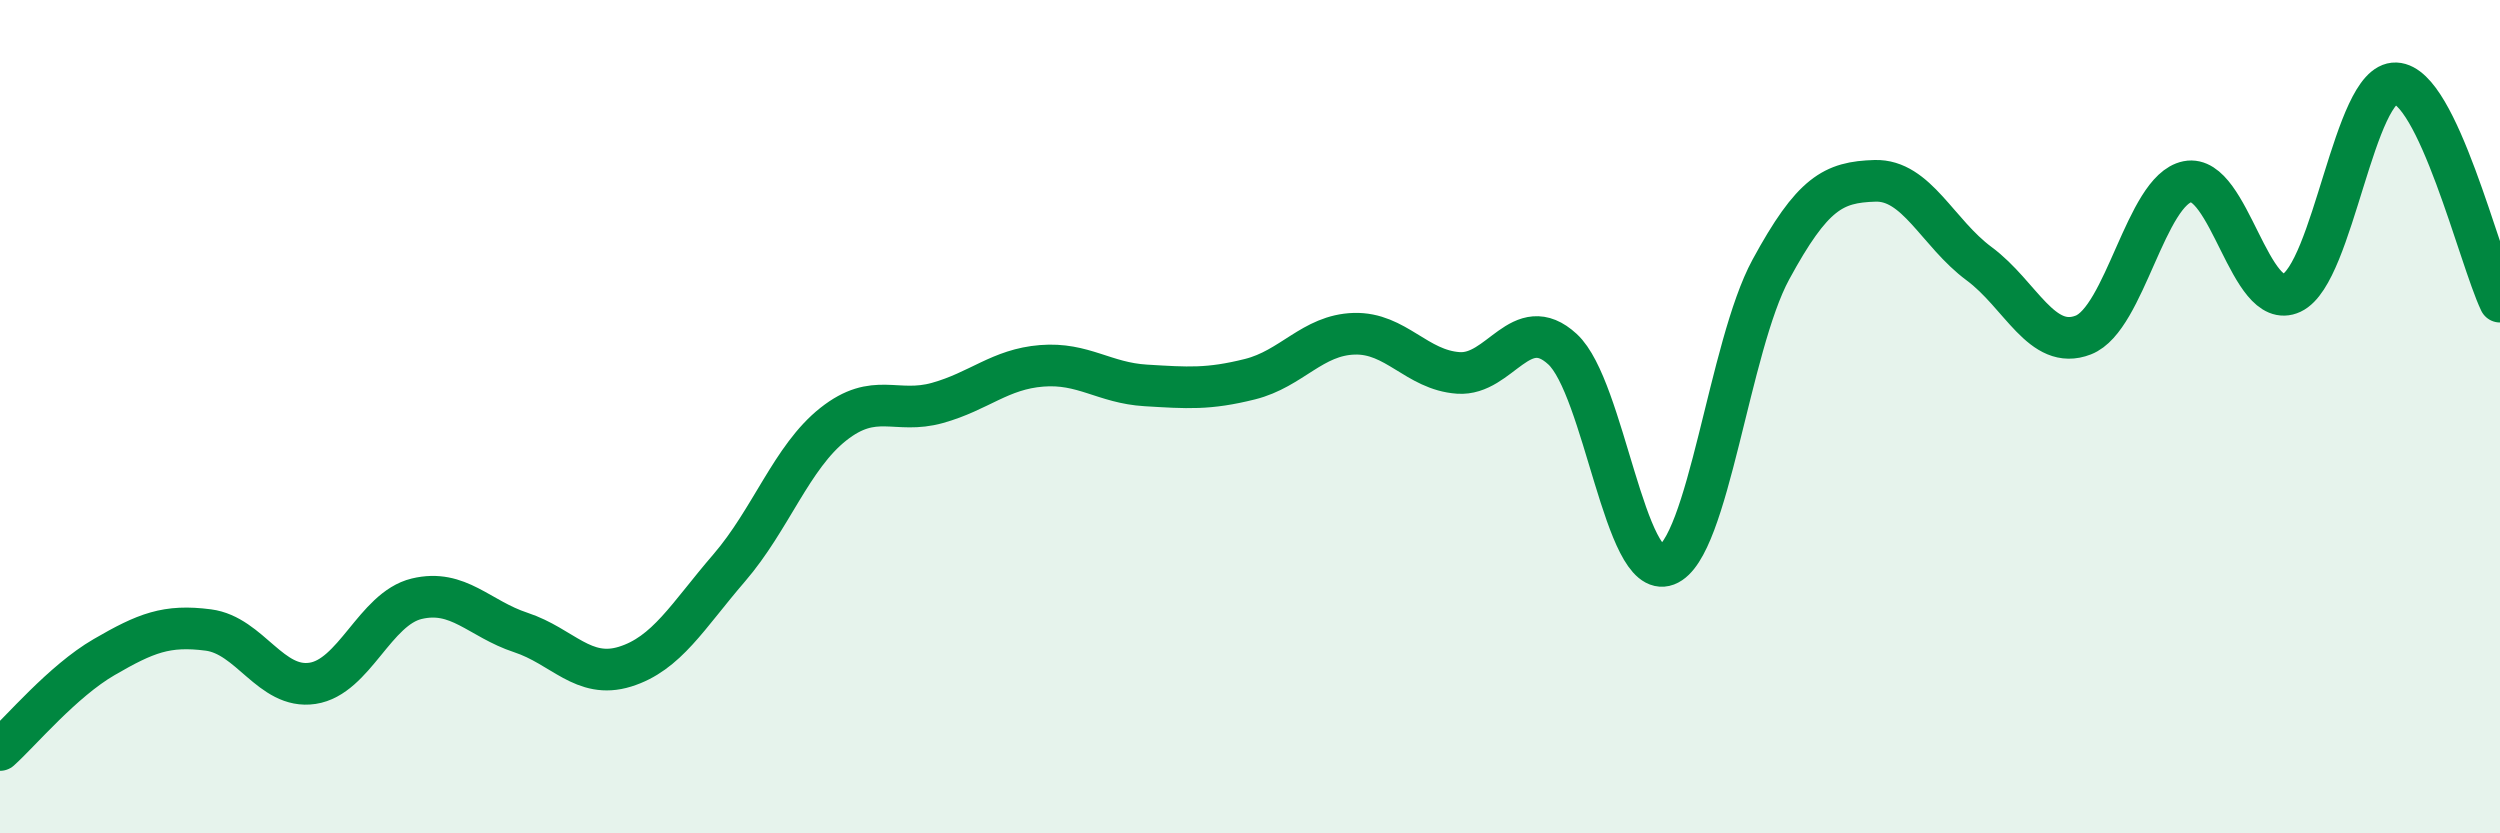 
    <svg width="60" height="20" viewBox="0 0 60 20" xmlns="http://www.w3.org/2000/svg">
      <path
        d="M 0,18 C 0.5,17.55 1.5,16.35 2.5,15.77 C 3.5,15.19 4,14.99 5,15.12 C 6,15.25 6.5,16.55 7.5,16.4 C 8.5,16.25 9,14.61 10,14.37 C 11,14.13 11.5,14.85 12.5,15.18 C 13.5,15.51 14,16.31 15,16 C 16,15.69 16.5,14.79 17.5,13.63 C 18.5,12.47 19,10.97 20,10.18 C 21,9.39 21.5,9.95 22.5,9.67 C 23.5,9.39 24,8.86 25,8.78 C 26,8.7 26.5,9.19 27.5,9.25 C 28.5,9.31 29,9.35 30,9.1 C 31,8.85 31.5,8.04 32.5,8.01 C 33.5,7.98 34,8.88 35,8.95 C 36,9.02 36.5,7.46 37.5,8.38 C 38.5,9.3 39,13.94 40,13.56 C 41,13.18 41.5,8.31 42.5,6.47 C 43.5,4.63 44,4.37 45,4.34 C 46,4.31 46.5,5.59 47.5,6.33 C 48.5,7.07 49,8.43 50,8.04 C 51,7.65 51.5,4.56 52.5,4.36 C 53.5,4.16 54,7.5 55,7.03 C 56,6.56 56.5,1.96 57.5,2 C 58.5,2.04 59.5,6.19 60,7.24L60 20L0 20Z"
        fill="#008740"
        opacity="0.1"
        stroke-linecap="round"
        stroke-linejoin="round"
      />
      <path
        d="M 0,18 C 0.5,17.55 1.5,16.35 2.5,15.77 C 3.5,15.19 4,14.99 5,15.12 C 6,15.25 6.5,16.55 7.5,16.4 C 8.5,16.25 9,14.61 10,14.37 C 11,14.13 11.5,14.85 12.5,15.18 C 13.5,15.51 14,16.31 15,16 C 16,15.69 16.5,14.79 17.5,13.63 C 18.5,12.47 19,10.97 20,10.18 C 21,9.39 21.5,9.95 22.5,9.67 C 23.5,9.39 24,8.86 25,8.78 C 26,8.7 26.5,9.19 27.5,9.25 C 28.5,9.31 29,9.35 30,9.1 C 31,8.85 31.5,8.04 32.5,8.01 C 33.5,7.98 34,8.88 35,8.95 C 36,9.02 36.5,7.46 37.5,8.38 C 38.5,9.3 39,13.94 40,13.56 C 41,13.18 41.5,8.31 42.5,6.47 C 43.5,4.63 44,4.37 45,4.34 C 46,4.31 46.5,5.59 47.5,6.33 C 48.5,7.07 49,8.43 50,8.04 C 51,7.65 51.5,4.56 52.5,4.36 C 53.5,4.16 54,7.5 55,7.03 C 56,6.56 56.5,1.96 57.5,2 C 58.5,2.04 59.5,6.19 60,7.24"
        stroke="#008740"
        stroke-width="1"
        fill="none"
        stroke-linecap="round"
        stroke-linejoin="round"
      />
    </svg>
  